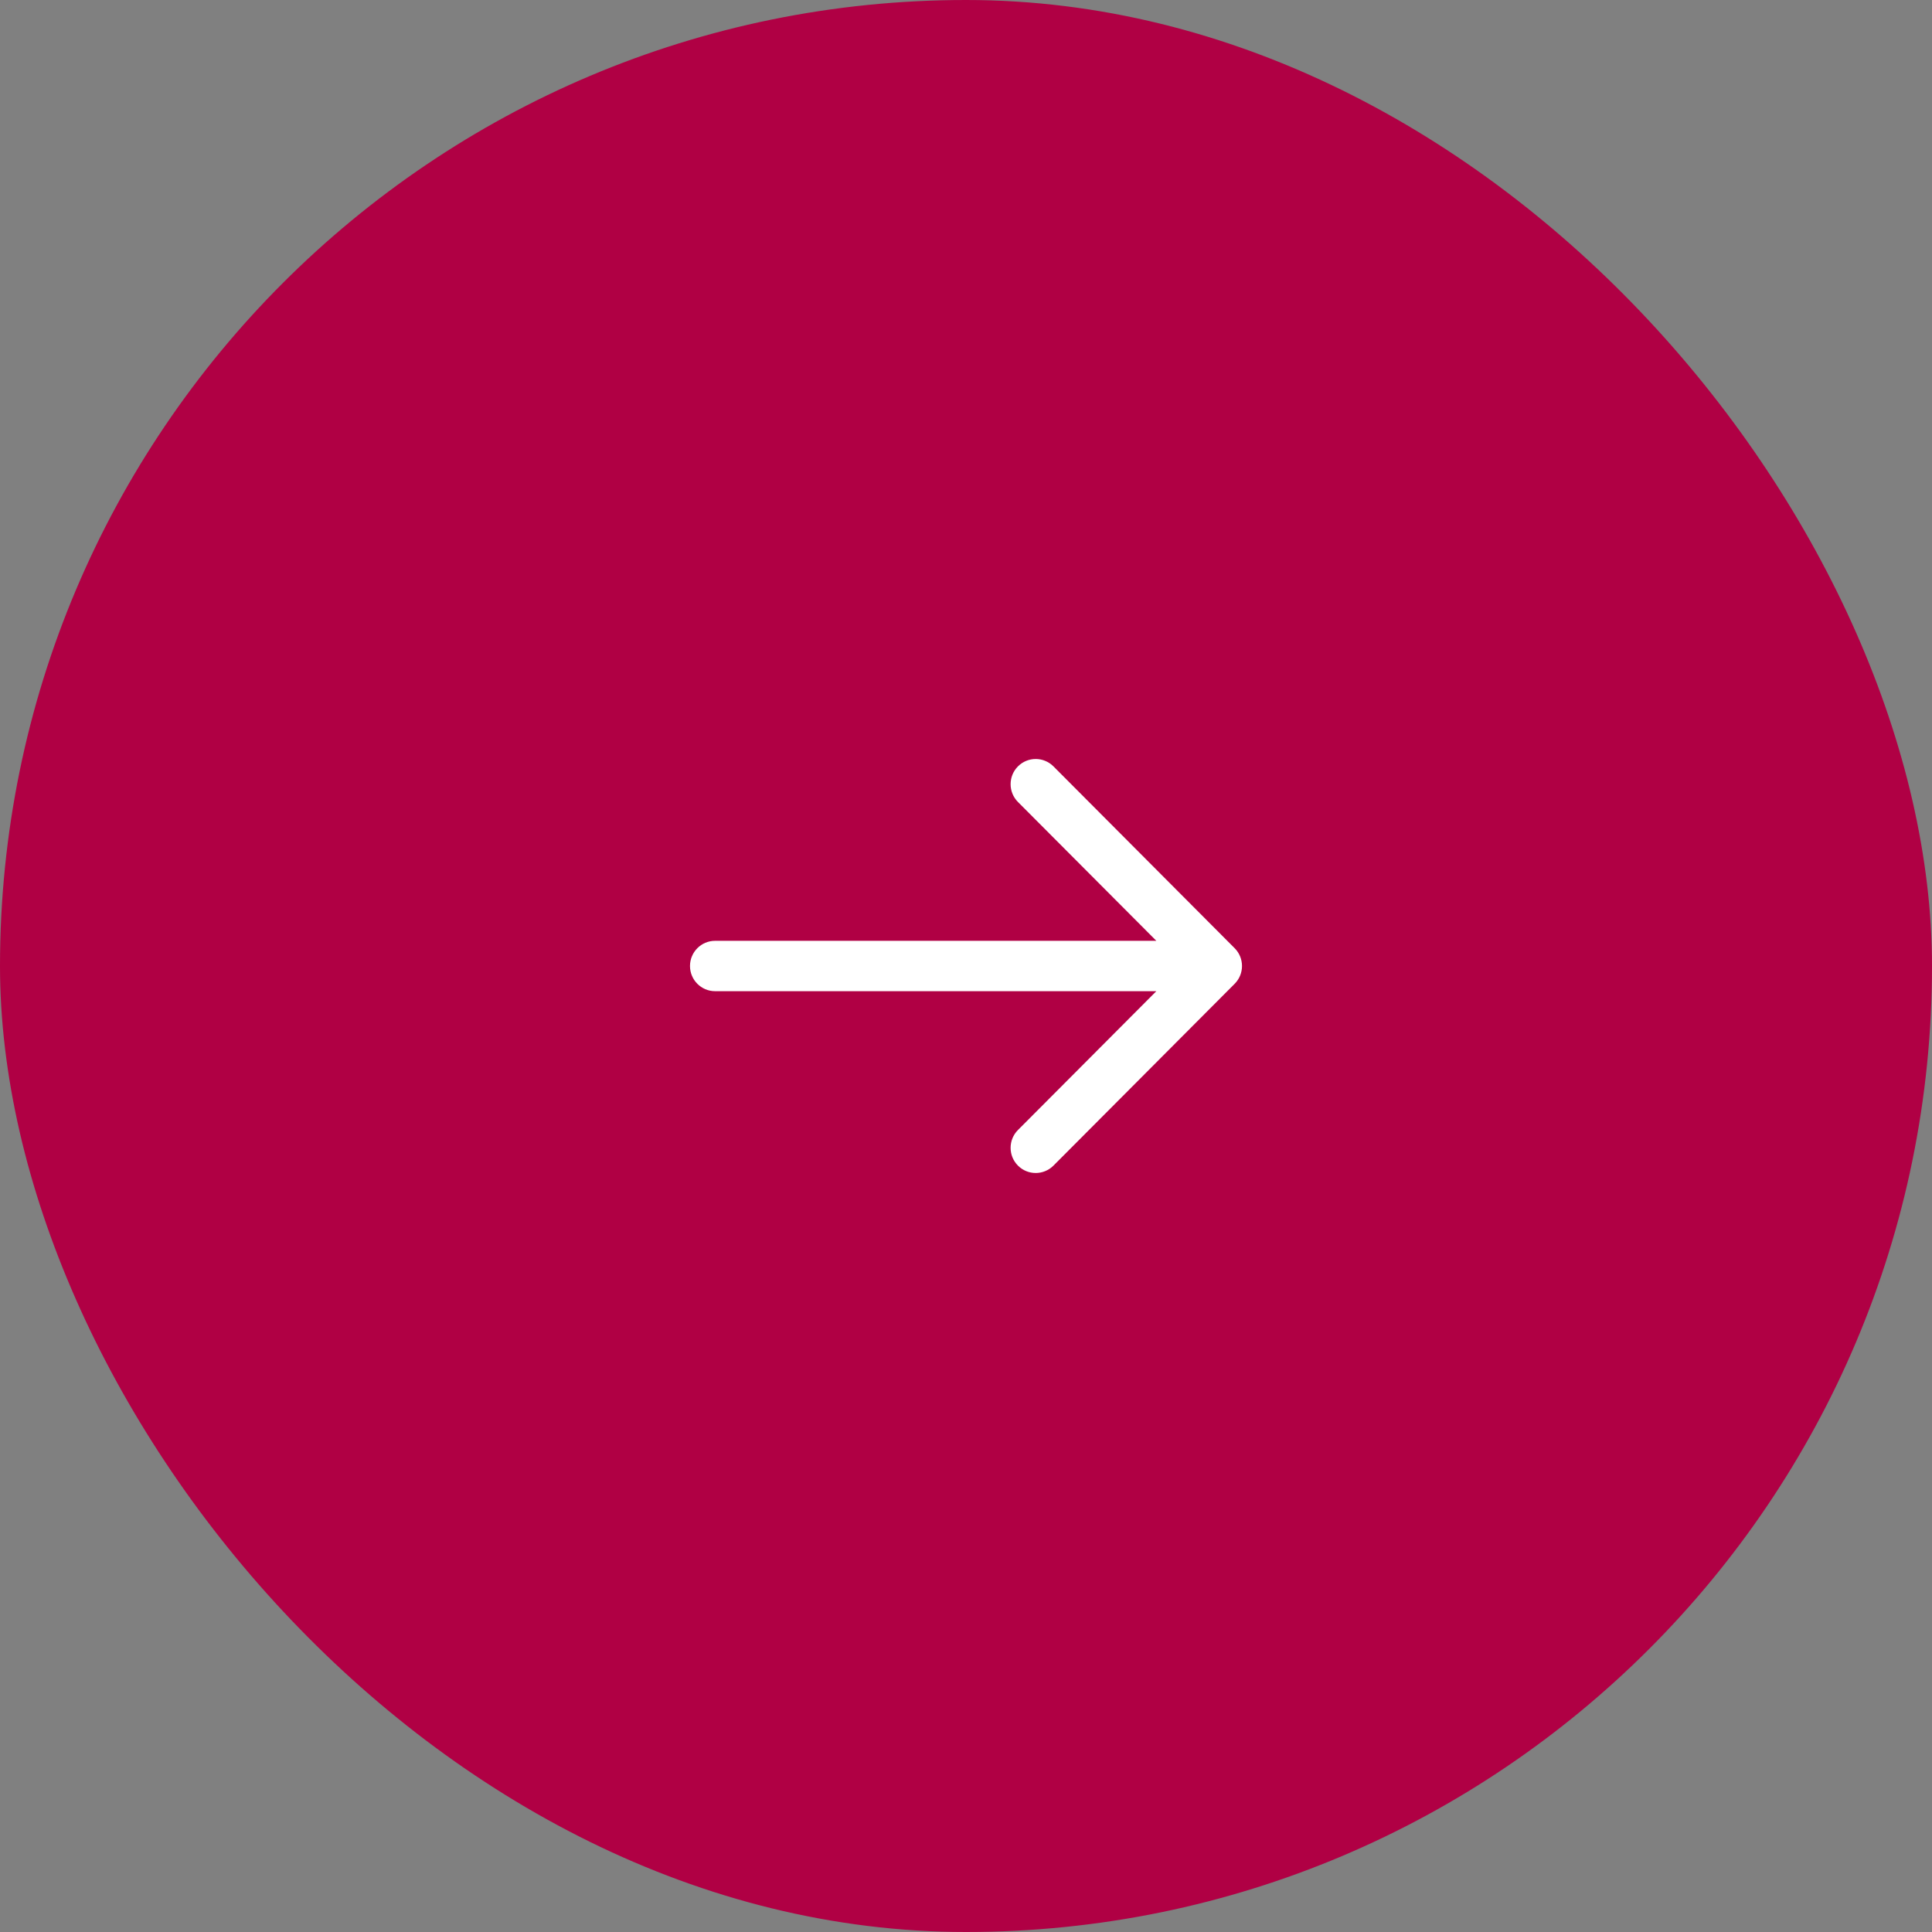 <?xml version="1.0" encoding="UTF-8"?> <svg xmlns="http://www.w3.org/2000/svg" width="56" height="56" viewBox="0 0 56 56" fill="none"><rect x="0" y="0" width="56" height="56" fill="#808080" stroke="none"/> <rect width="56" height="56" rx="28" fill="#B00044"></rect> <path fill-rule="evenodd" clip-rule="evenodd" d="M30.535 22.214C30.25 21.929 29.79 21.929 29.506 22.214C29.222 22.499 29.222 22.961 29.506 23.246L33.517 27.27H20.727C20.326 27.27 20 27.597 20 28C20 28.403 20.326 28.73 20.727 28.73H33.517L29.506 32.754C29.222 33.039 29.222 33.501 29.506 33.786C29.79 34.071 30.25 34.071 30.535 33.786L35.787 28.516C36.071 28.231 36.071 27.769 35.787 27.484L30.535 22.214Z" fill="white"></path> </svg> 